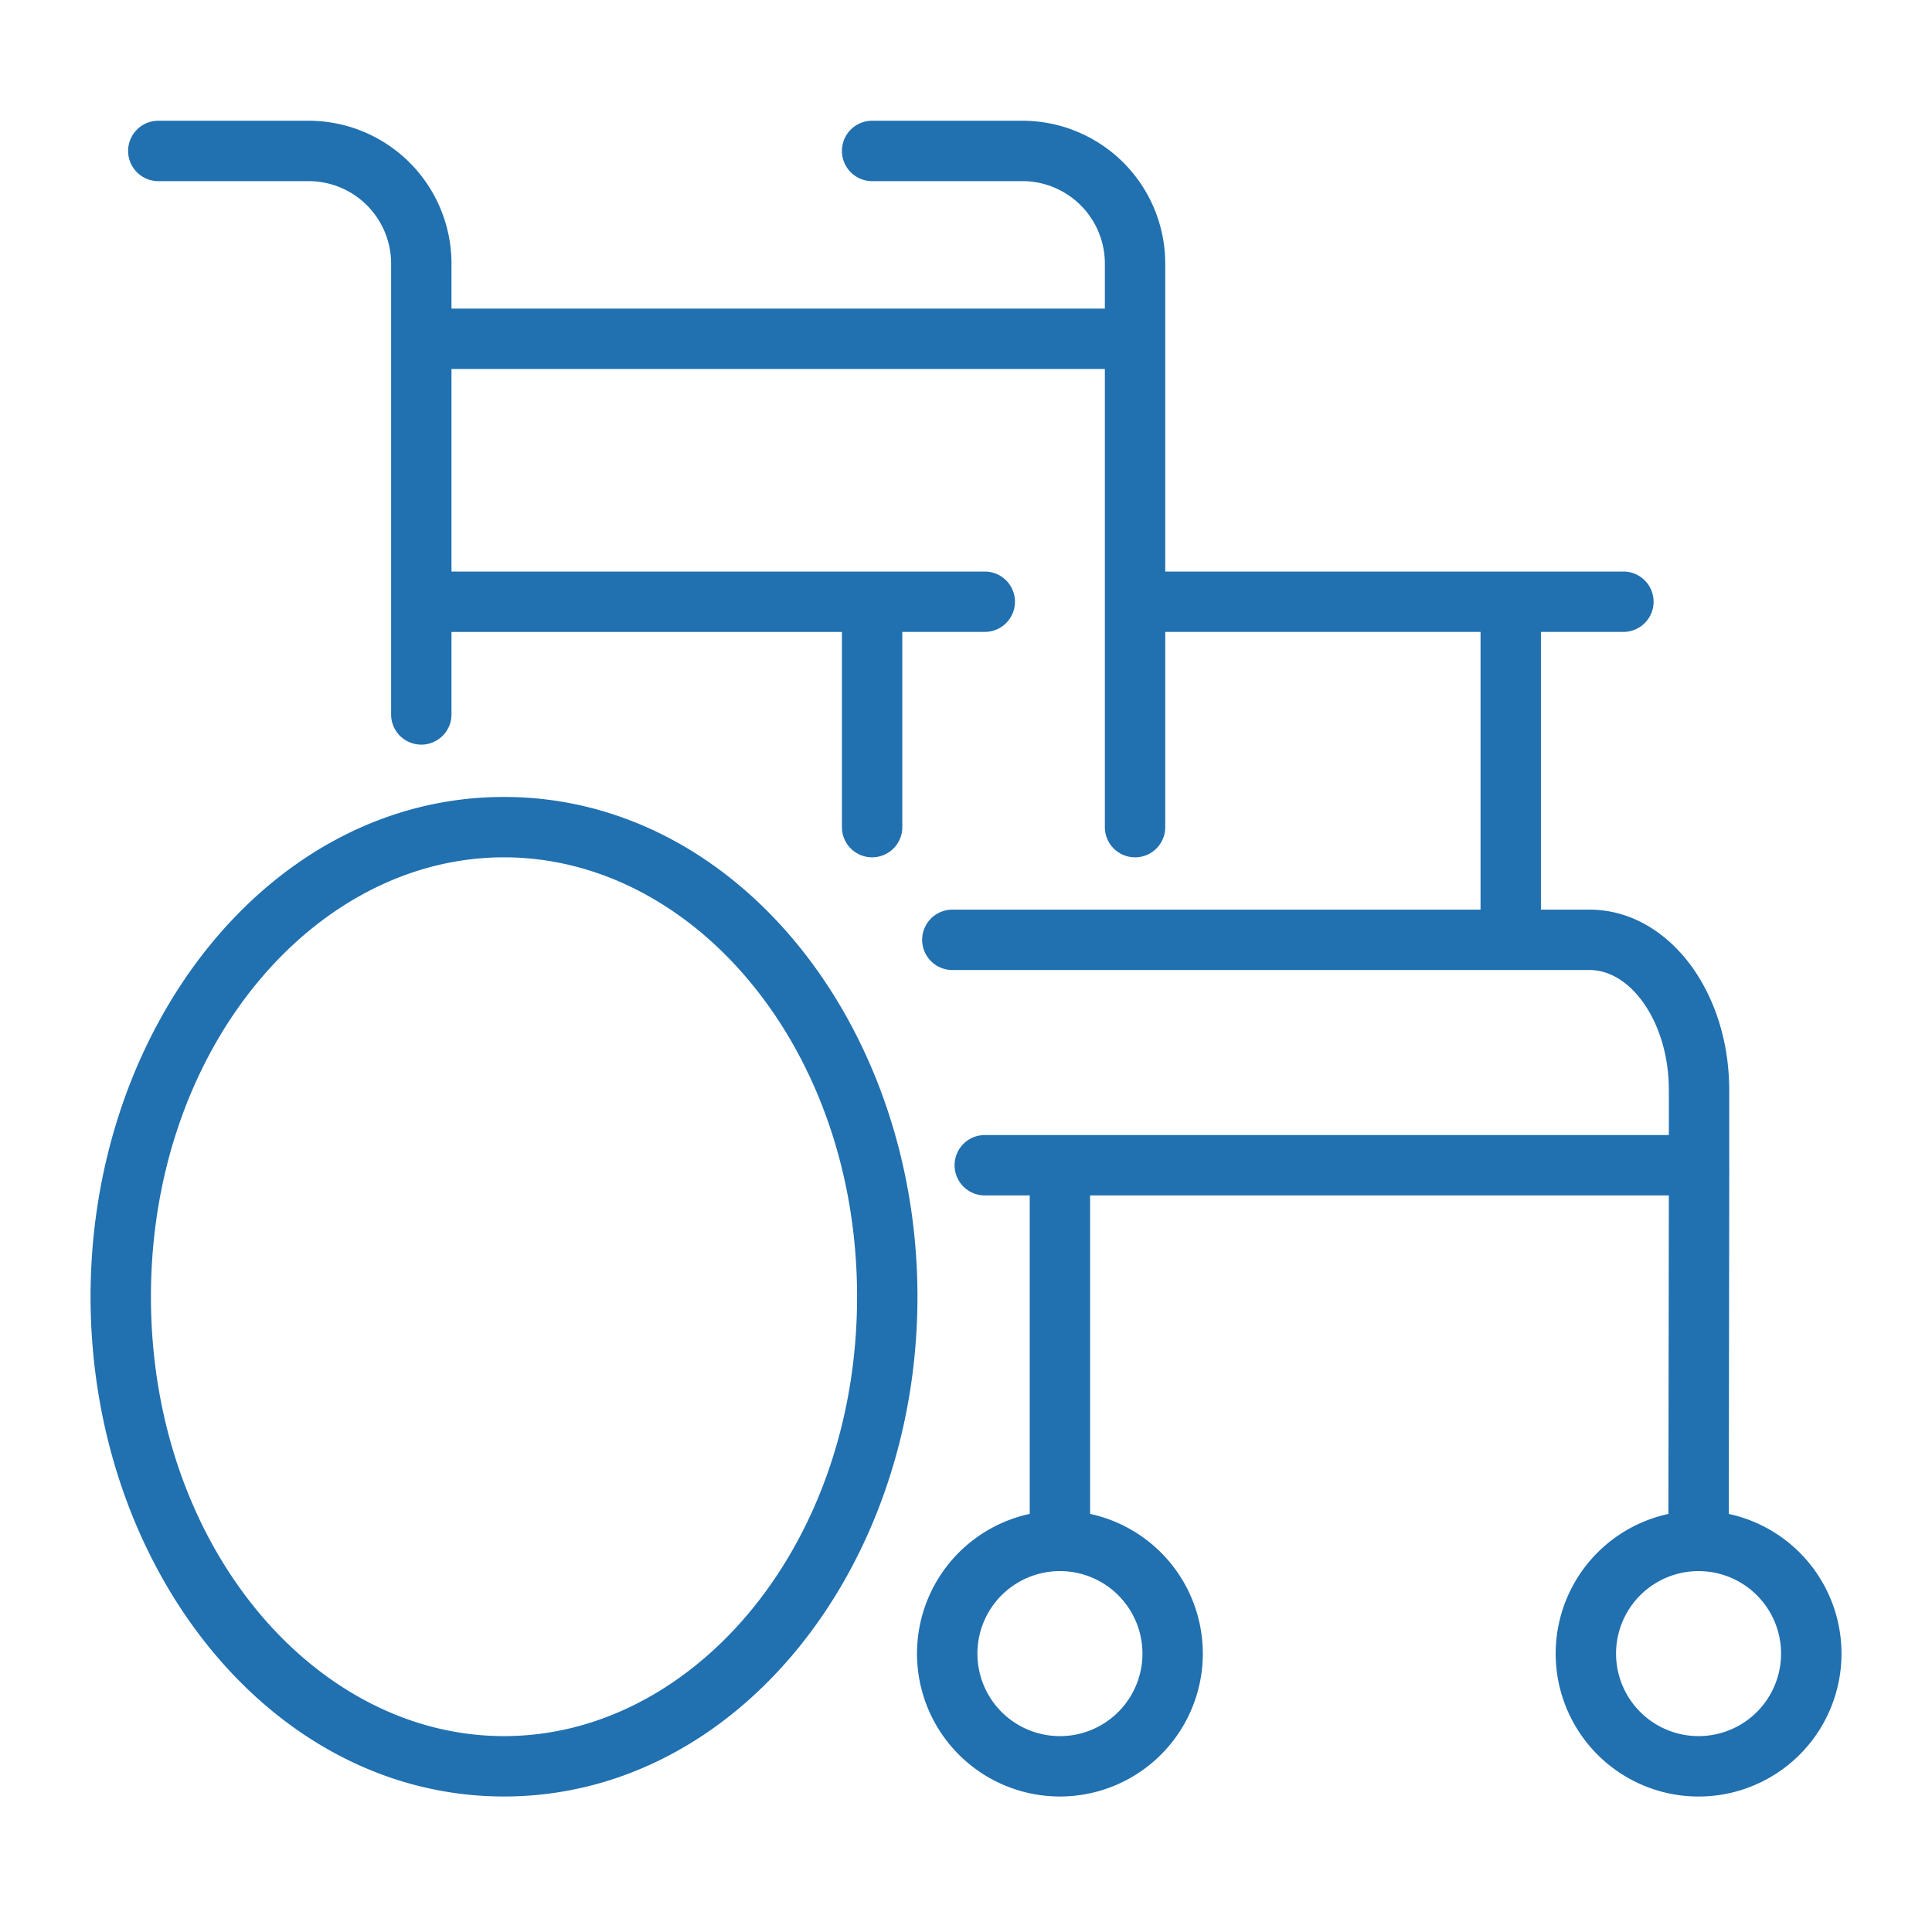 <?xml version="1.0" encoding="utf-8"?><svg xmlns="http://www.w3.org/2000/svg" width="64" height="64" fill="none" viewBox="0 0 64 64">
  <path fill="#2170B0" d="M28.392 42.956c0-8.238-5.417-14.555-11.696-14.556C10.417 28.4 5 34.718 5 42.956s5.417 14.555 11.696 14.555c6.28 0 11.695-6.317 11.696-14.555Zm9.453 11.821a2.733 2.733 0 1 0-5.467.002 2.733 2.733 0 0 0 5.467-.002Zm21.155 0a2.733 2.733 0 1 0-5.466.002A2.733 2.733 0 0 0 59 54.777Zm-46.044-31.11V8.733A2.734 2.734 0 0 0 10.223 6H5.244a1 1 0 0 1 0-2h4.979a4.734 4.734 0 0 1 4.733 4.733v1.49H36.6v-1.49A2.733 2.733 0 0 0 33.866 6H28.89a1 1 0 0 1 0-2h4.977A4.733 4.733 0 0 1 38.6 8.733v10.2h15.177a1 1 0 1 1 0 2h-2.732v9.2h1.61c1.4 0 2.58.781 3.373 1.87.794 1.09 1.255 2.545 1.255 4.108v2.47l.001.02-.016 11.55a4.734 4.734 0 1 1-2 0l.015-10.551H36.111v10.55a4.734 4.734 0 1 1-2 0V39.6h-1.489a1 1 0 0 1 0-2h22.661v-1.49c0-1.185-.352-2.218-.87-2.93-.52-.713-1.154-1.047-1.758-1.047H31.548a1 1 0 0 1 0-2h17.497v-9.2H38.6V27.4a1 1 0 0 1-2 0V12.223H14.956v6.71h17.666a1 1 0 1 1 0 2H29.89V27.4a1 1 0 0 1-2 0v-6.466H14.956v2.733a1 1 0 0 1-2 0Zm17.436 19.29c0 8.943-5.952 16.553-13.696 16.554C8.952 59.51 3 51.9 3 42.956 3 34.012 8.952 26.4 16.696 26.4s13.696 7.612 13.696 16.556Z"/>
</svg>
